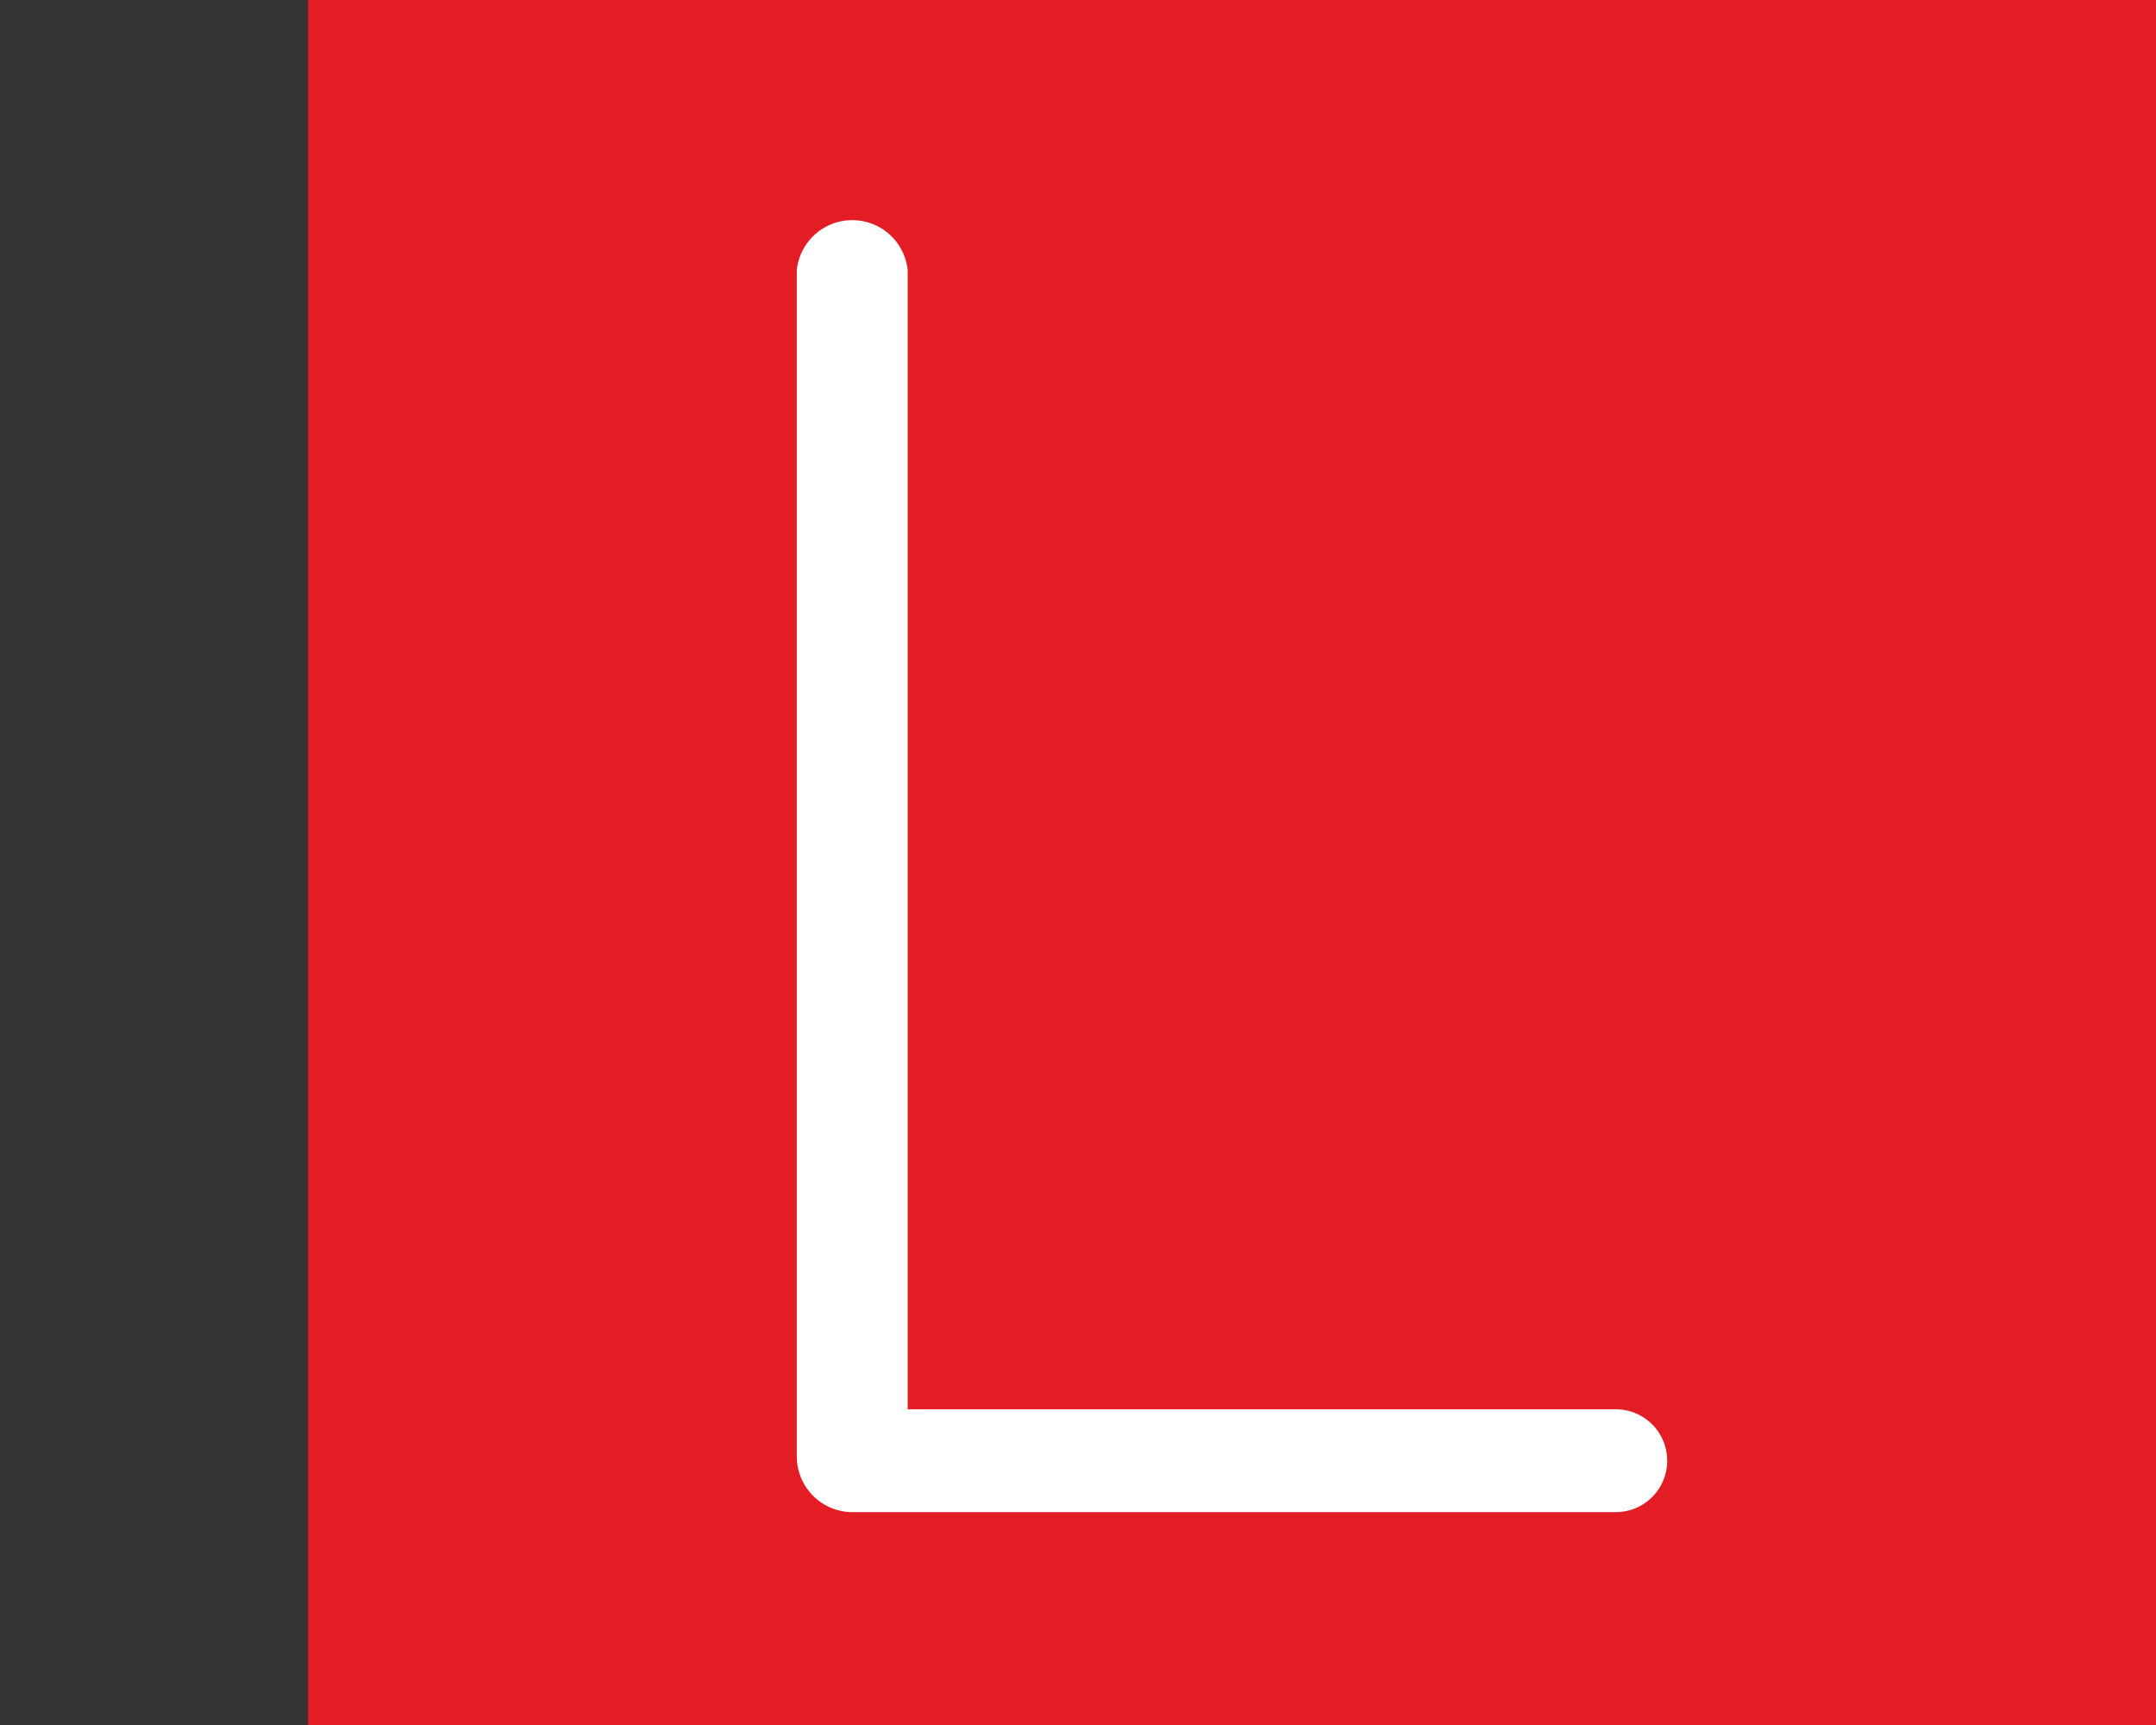 <svg id="ab8d092a-7053-4f7c-aa5e-ef4820956174" data-name="Calque 1" xmlns="http://www.w3.org/2000/svg" width="35" height="28" viewBox="0 0 35 28"><rect x="0" y="0" width="35" height="28" fill="#333333" stroke="none"/><title>logo-cp-landry-S</title><rect x="5" width="30" height="28" fill="#e41c23"/><path d="M13.06,4.39a.78.78,0,0,1,1.55,0V23H26.23a.71.71,0,0,1,0,1.42H13.83a.78.78,0,0,1-.77-.77Z" fill="#fff" stroke="#fff" stroke-miterlimit="10" stroke-width="0.25"/></svg>